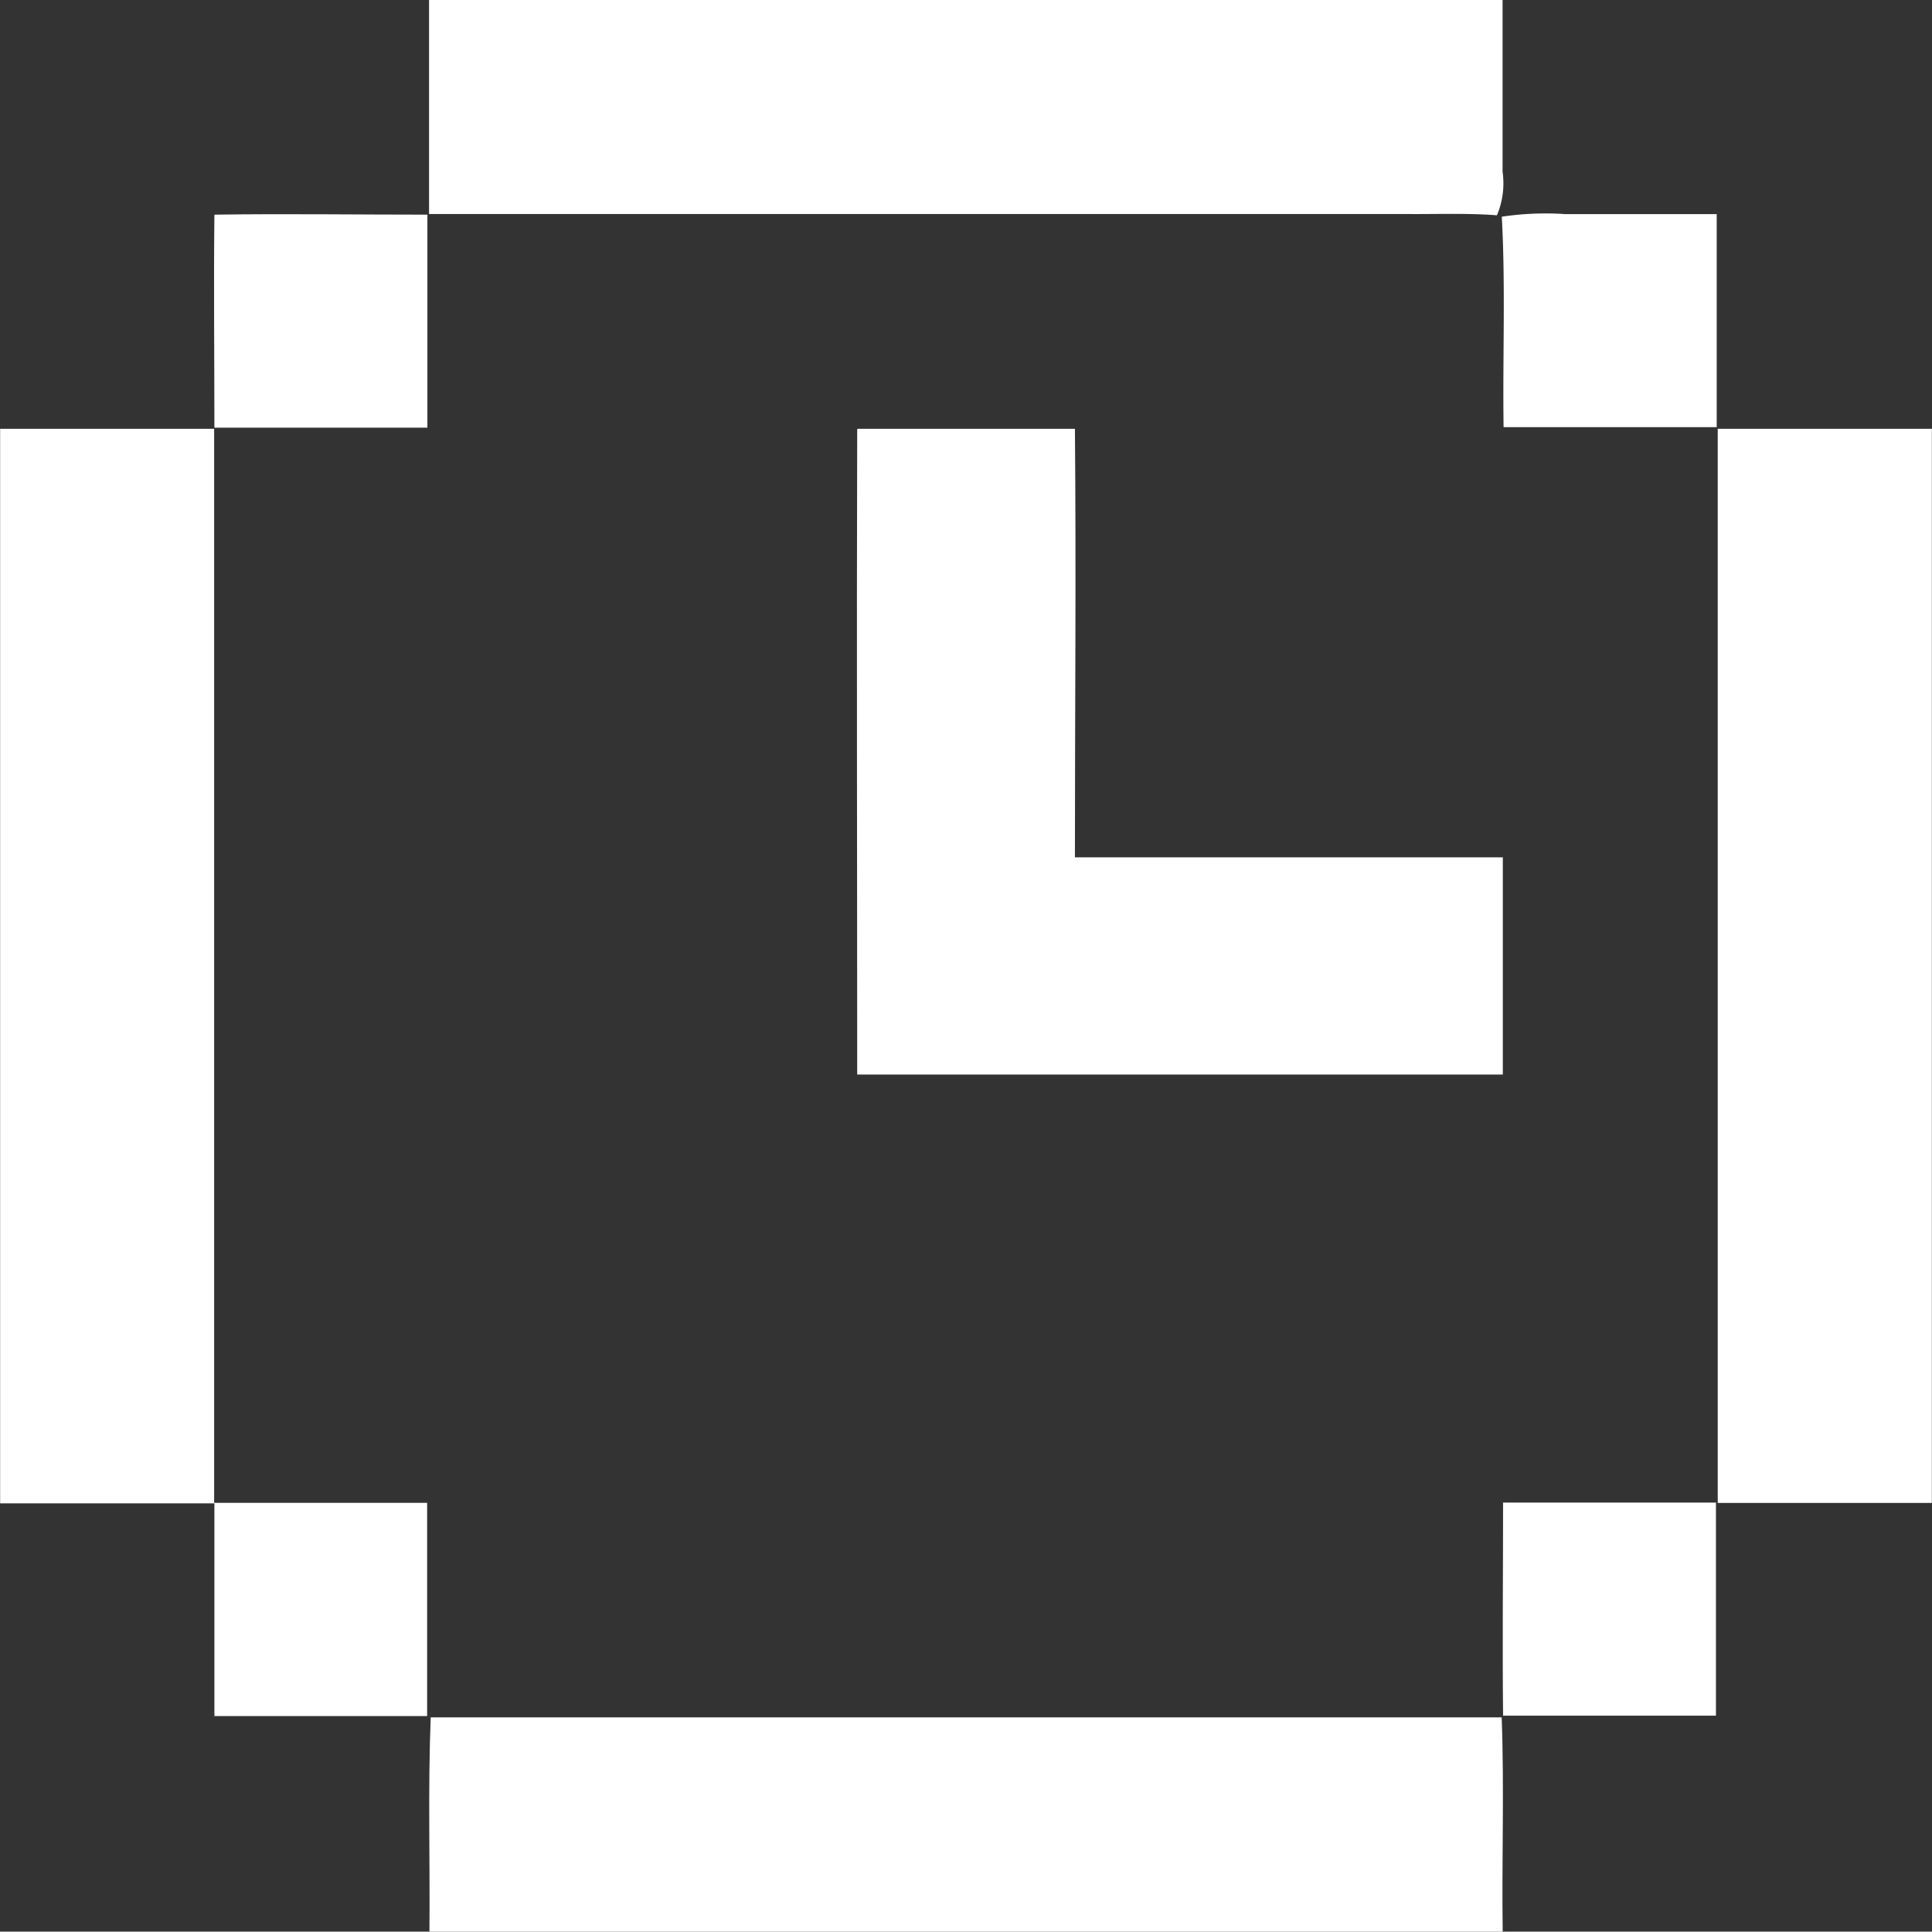 <svg id="Raggruppa_72" data-name="Raggruppa 72" xmlns="http://www.w3.org/2000/svg" xmlns:xlink="http://www.w3.org/1999/xlink" width="15.121" height="15.118" viewBox="0 0 15.121 15.118">
  <rect x="0" y="0" width="15.121" height="15.118" fill="#333333" stroke="none"/>
  <defs>
    <clipPath id="clip-path">
      <rect id="Rettangolo_43" data-name="Rettangolo 43" width="15.121" height="15.118" fill="#fff"/>
    </clipPath>
  </defs>
  <g id="Raggruppa_71" data-name="Raggruppa 71" clip-path="url(#clip-path)">
    <path id="Tracciato_39" data-name="Tracciato 39" d="M63.217,0q4.2,0,8.4,0c0,.448,0,.9,0,1.343a.647.647,0,0,1-.044.342c-.236-.018-.47-.008-.705-.01H63.215c0-.558,0-1.117,0-1.675" transform="translate(-59.857)" fill="#fff"/>
    <path id="Tracciato_40" data-name="Tracciato 40" d="M31.566,31.538c.554-.008,1.11,0,1.664,0q0,.833,0,1.667H31.563c0-.554-.006-1.11,0-1.664" transform="translate(-29.885 -29.858)" fill="#fff"/>
    <path id="Tracciato_41" data-name="Tracciato 41" d="M221.662,31.511h1.2q0,.833,0,1.667h-1.668c-.008-.548.016-1.1-.014-1.647a2.32,2.32,0,0,1,.487-.021" transform="translate(-209.426 -29.835)" fill="#fff"/>
    <path id="Tracciato_42" data-name="Tracciato 42" d="M0,63.156c.559,0,1.118,0,1.676,0q0,4.2,0,8.406.833,0,1.667,0,0,.834,0,1.669H1.678q0-.833,0-1.665c-.559,0-1.118,0-1.677,0q0-4.2,0-8.407" transform="translate(0 -59.8)" fill="#fff"/>
    <path id="Tracciato_43" data-name="Tracciato 43" d="M126.29,63.175h1.7c.01,1.118,0,2.236,0,3.354,1.117,0,2.233,0,3.349,0v1.7q-2.526,0-5.053,0c0-1.684-.005-3.369,0-5.052" transform="translate(-119.577 -59.819)" fill="#fff"/>
    <path id="Tracciato_44" data-name="Tracciato 44" d="M253.091,63.173h1.676q0,4.2,0,8.407h-1.676q0-4.2,0-8.406" transform="translate(-239.647 -59.817)" fill="#fff"/>
    <path id="Tracciato_45" data-name="Tracciato 45" d="M221.419,221.395h1.668q0,.834,0,1.668c-.556,0-1.111,0-1.666,0-.006-.557,0-1.114,0-1.672" transform="translate(-209.657 -209.635)" fill="#fff"/>
    <path id="Tracciato_46" data-name="Tracciato 46" d="M63.224,253.025q4.191,0,8.384,0c.021.558,0,1.118.008,1.677q-4.2,0-8.4,0c.005-.559-.012-1.119.01-1.677" transform="translate(-59.855 -239.584)" fill="#fff"/>
  </g>
</svg>
